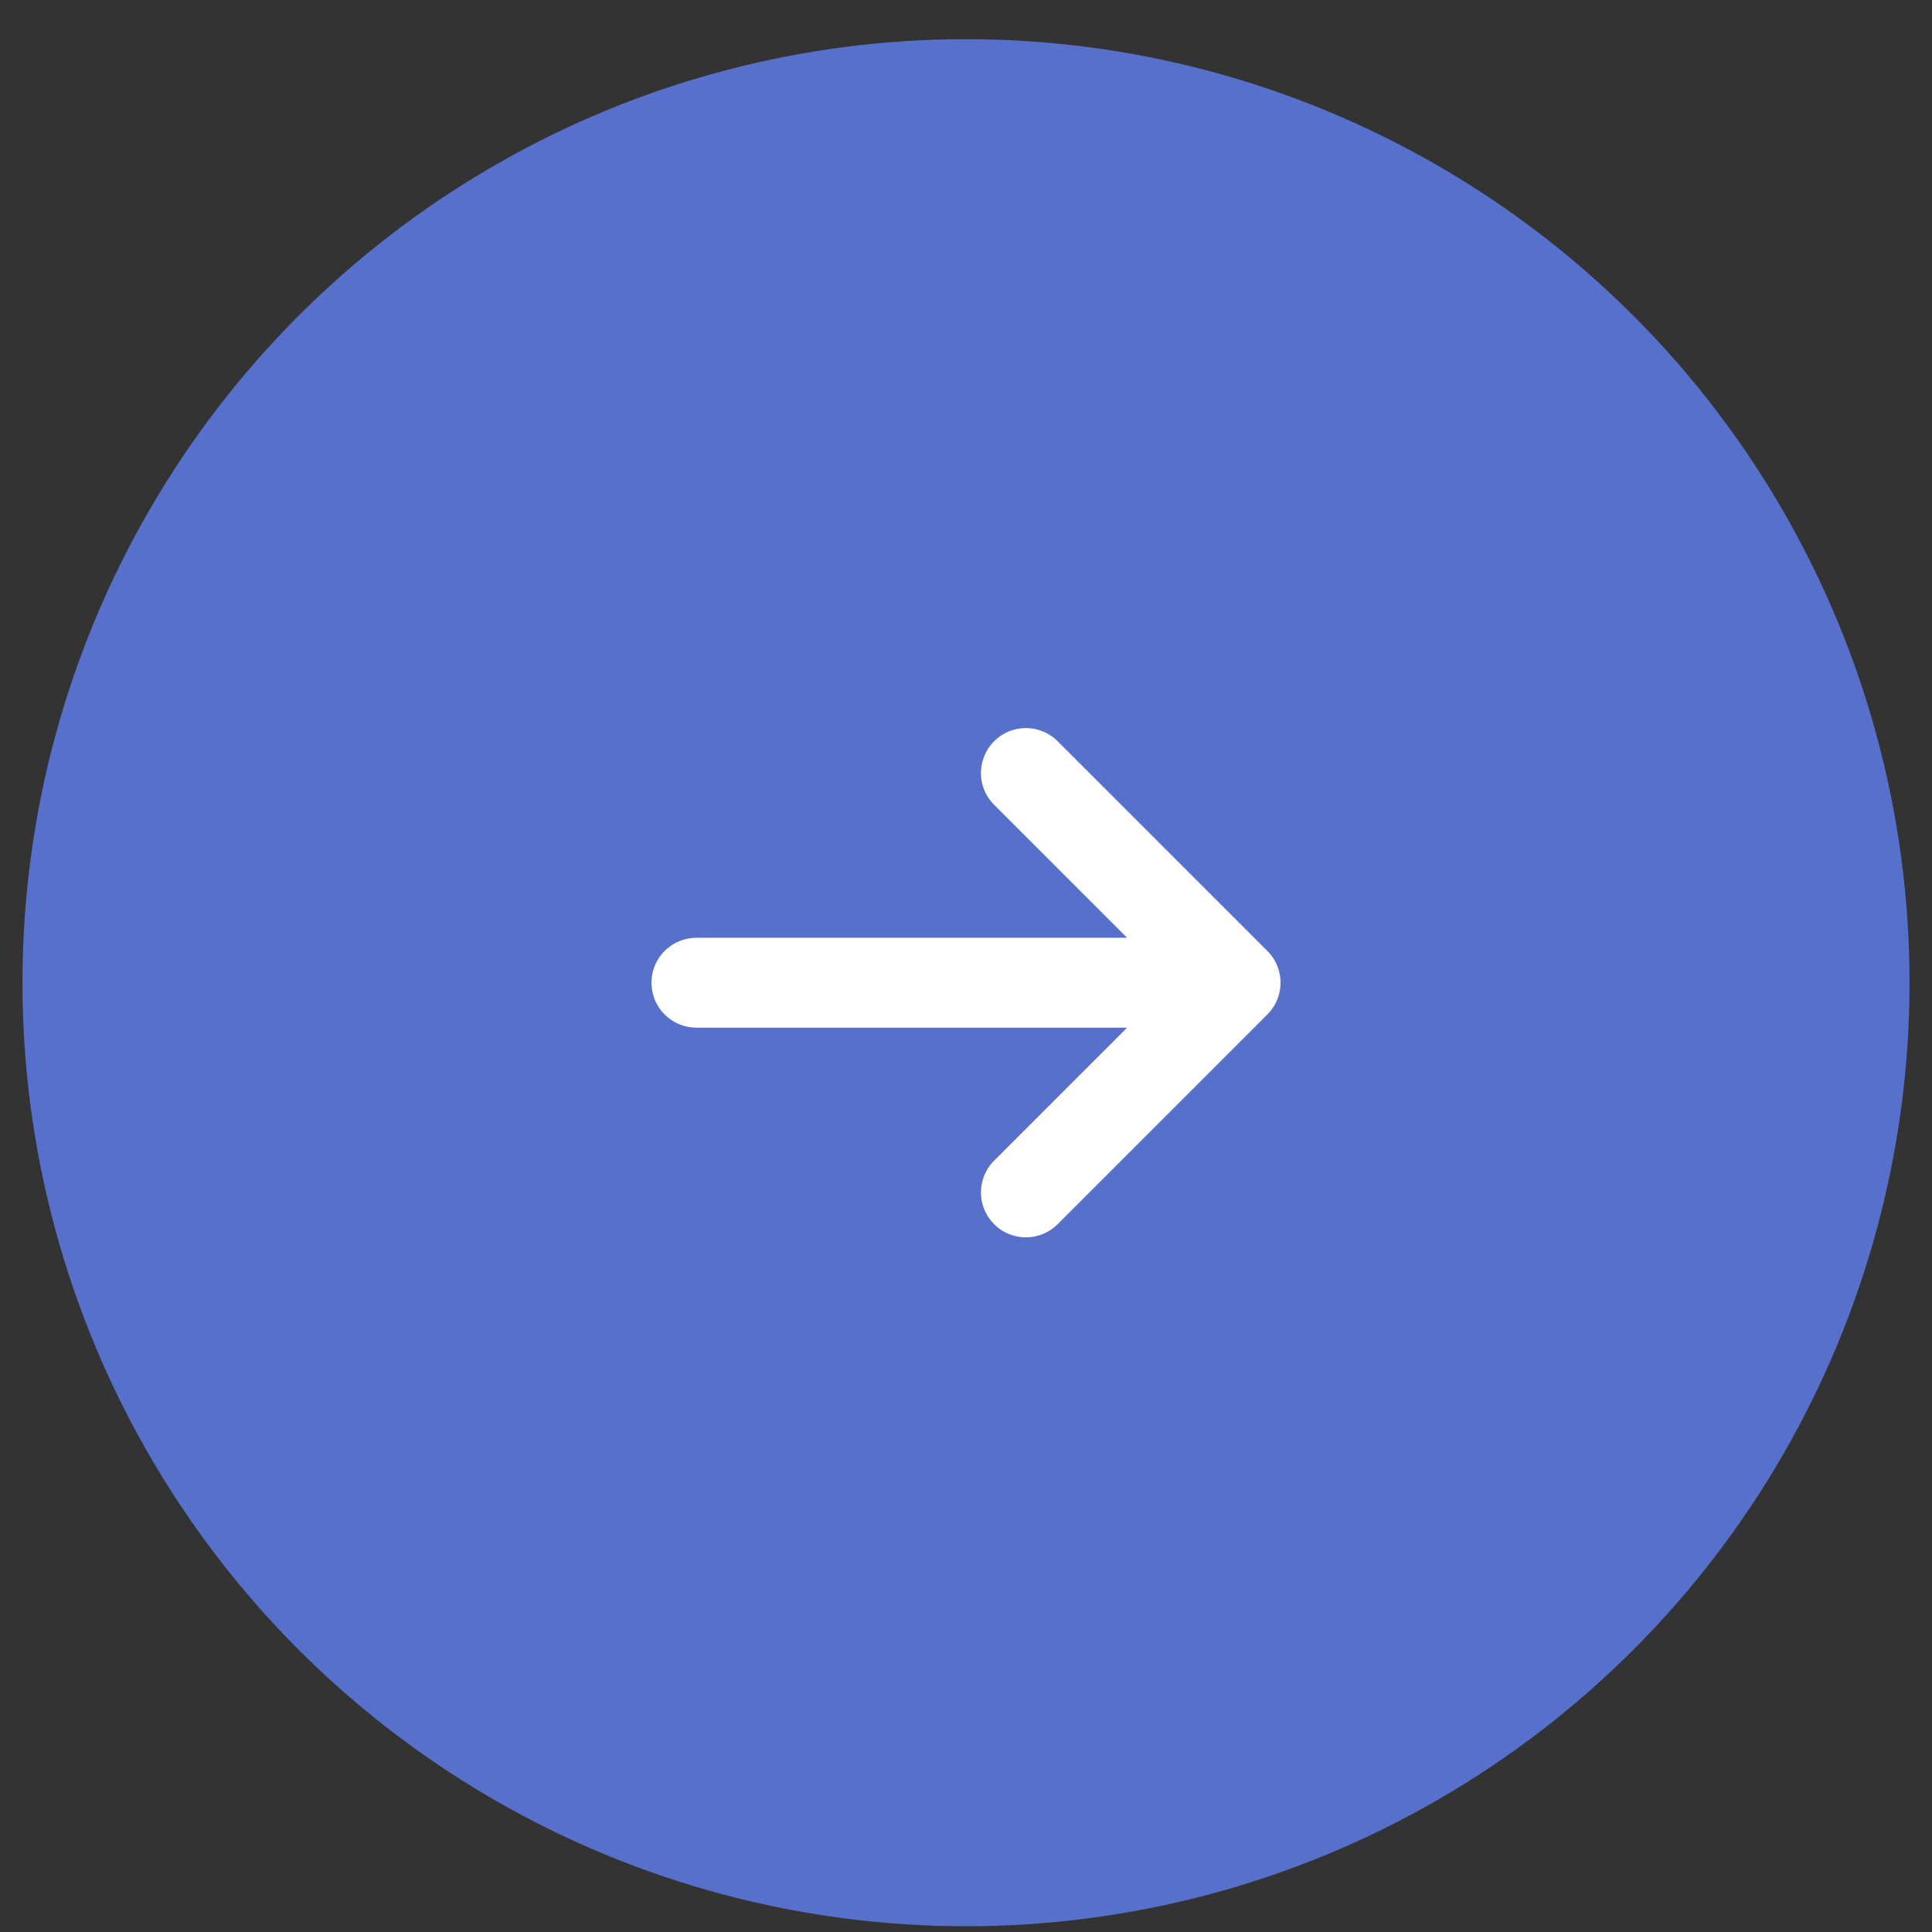 <svg width="43" height="43" viewBox="0 0 43 43" fill="none" xmlns="http://www.w3.org/2000/svg">
<rect x="0" y="0" width="43" height="43" fill="#333333" stroke="none"/>
<circle cx="21.5" cy="21.872" r="21" fill="#5770CB"/>
<path d="M22.833 17.205L27.5 21.872M27.5 21.872L22.833 26.539M27.5 21.872H15.5" stroke="white" stroke-width="2" stroke-linecap="round" stroke-linejoin="round"/>
</svg>

